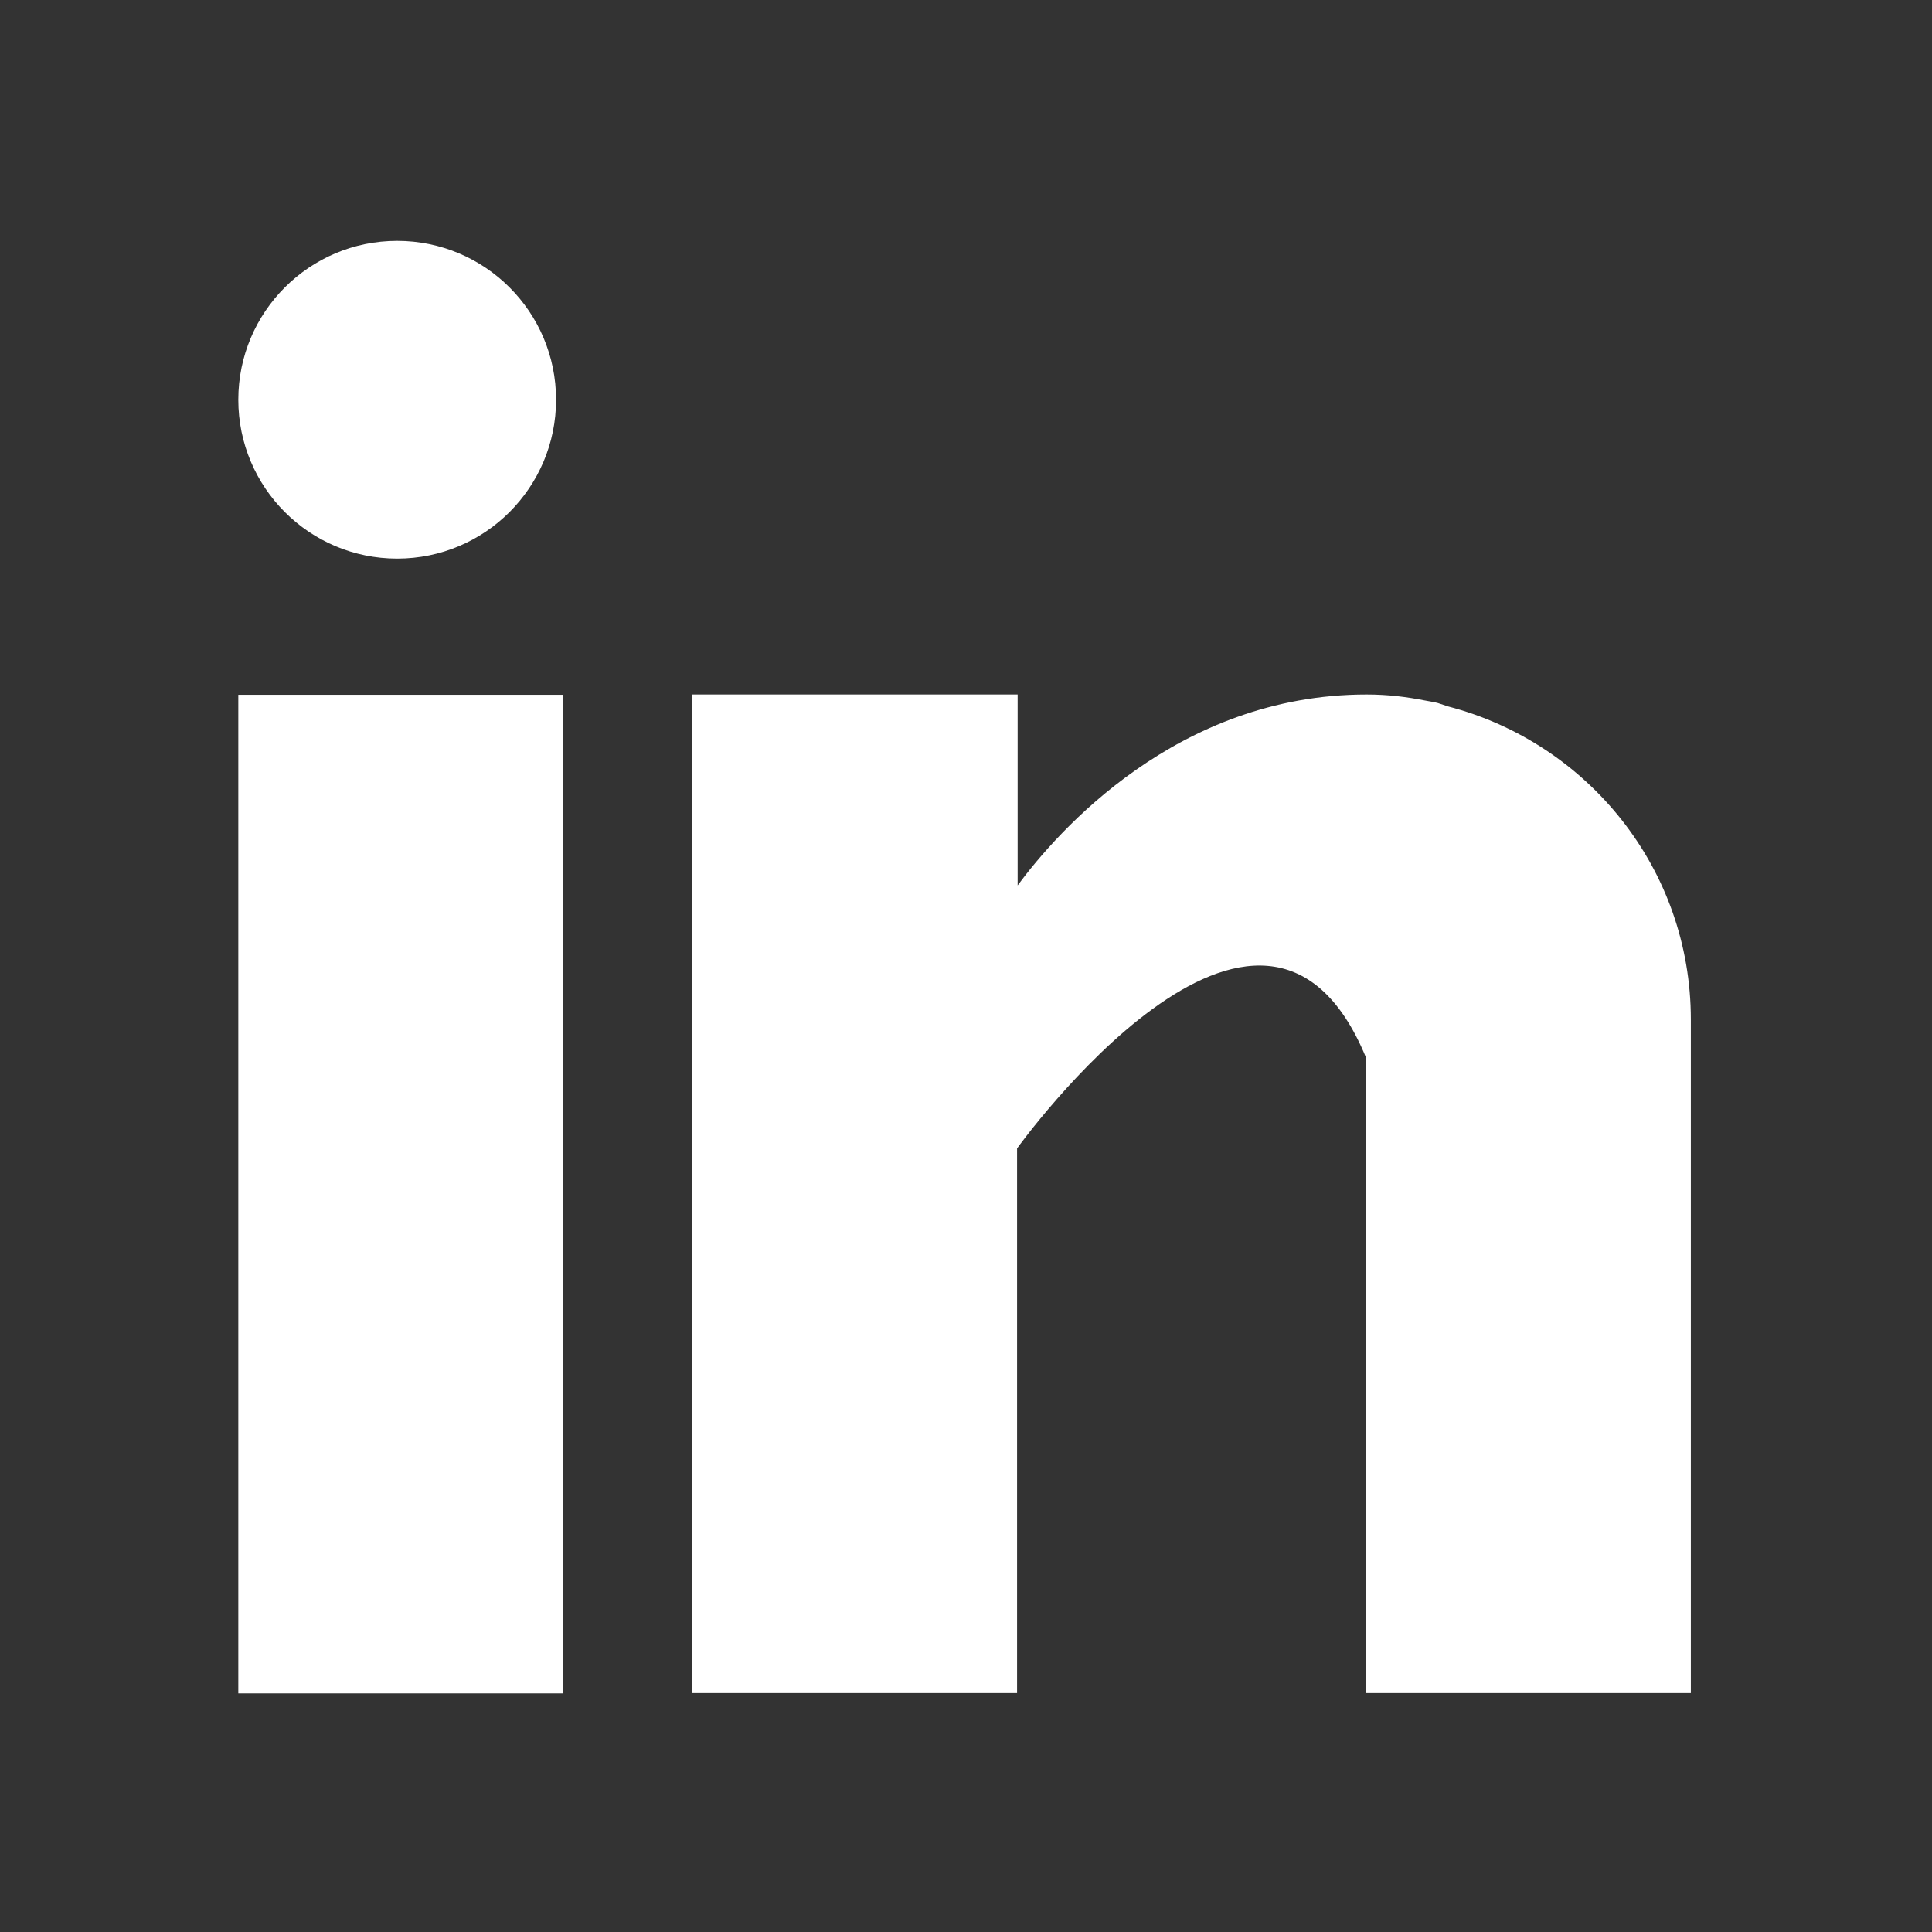 <?xml version="1.0" encoding="utf-8"?>
<!-- Generator: Adobe Illustrator 25.2.0, SVG Export Plug-In . SVG Version: 6.00 Build 0)  -->
<svg version="1.1" id="Capa_1" xmlns="http://www.w3.org/2000/svg" xmlns:xlink="http://www.w3.org/1999/xlink" x="0px" y="0px"
	 viewBox="0 0 681 681" style="enable-background:new 0 0 681 681;" xml:space="preserve">
<rect x="0" y="0" width="681" height="681" fill="#333333" stroke="none"/>
<style type="text/css">
	.st0{fill:#FFFFFF;}
</style>
<g>
	<g>
		<rect x="84" y="244.9" class="st0" width="114.5" height="352"/>
	</g>
</g>
<g>
	<g>
		<path class="st0" d="M510.4,249c-1.2-0.4-2.4-0.8-3.6-1.2c-1.5-0.4-3.1-0.6-4.6-0.9c-6.1-1.2-12.7-2.1-20.5-2.1
			c-66.8,0-109.1,48.5-123,67.3v-67.3H244v352h114.5v-192c0,0,86.5-120.5,123-32c0,79,0,224,0,224H596V359.4
			C596,306.2,559.6,261.8,510.4,249z"/>
	</g>
</g>
<g>
	<g>
		<circle class="st0" cx="140" cy="140.9" r="56"/>
	</g>
</g>
</svg>

